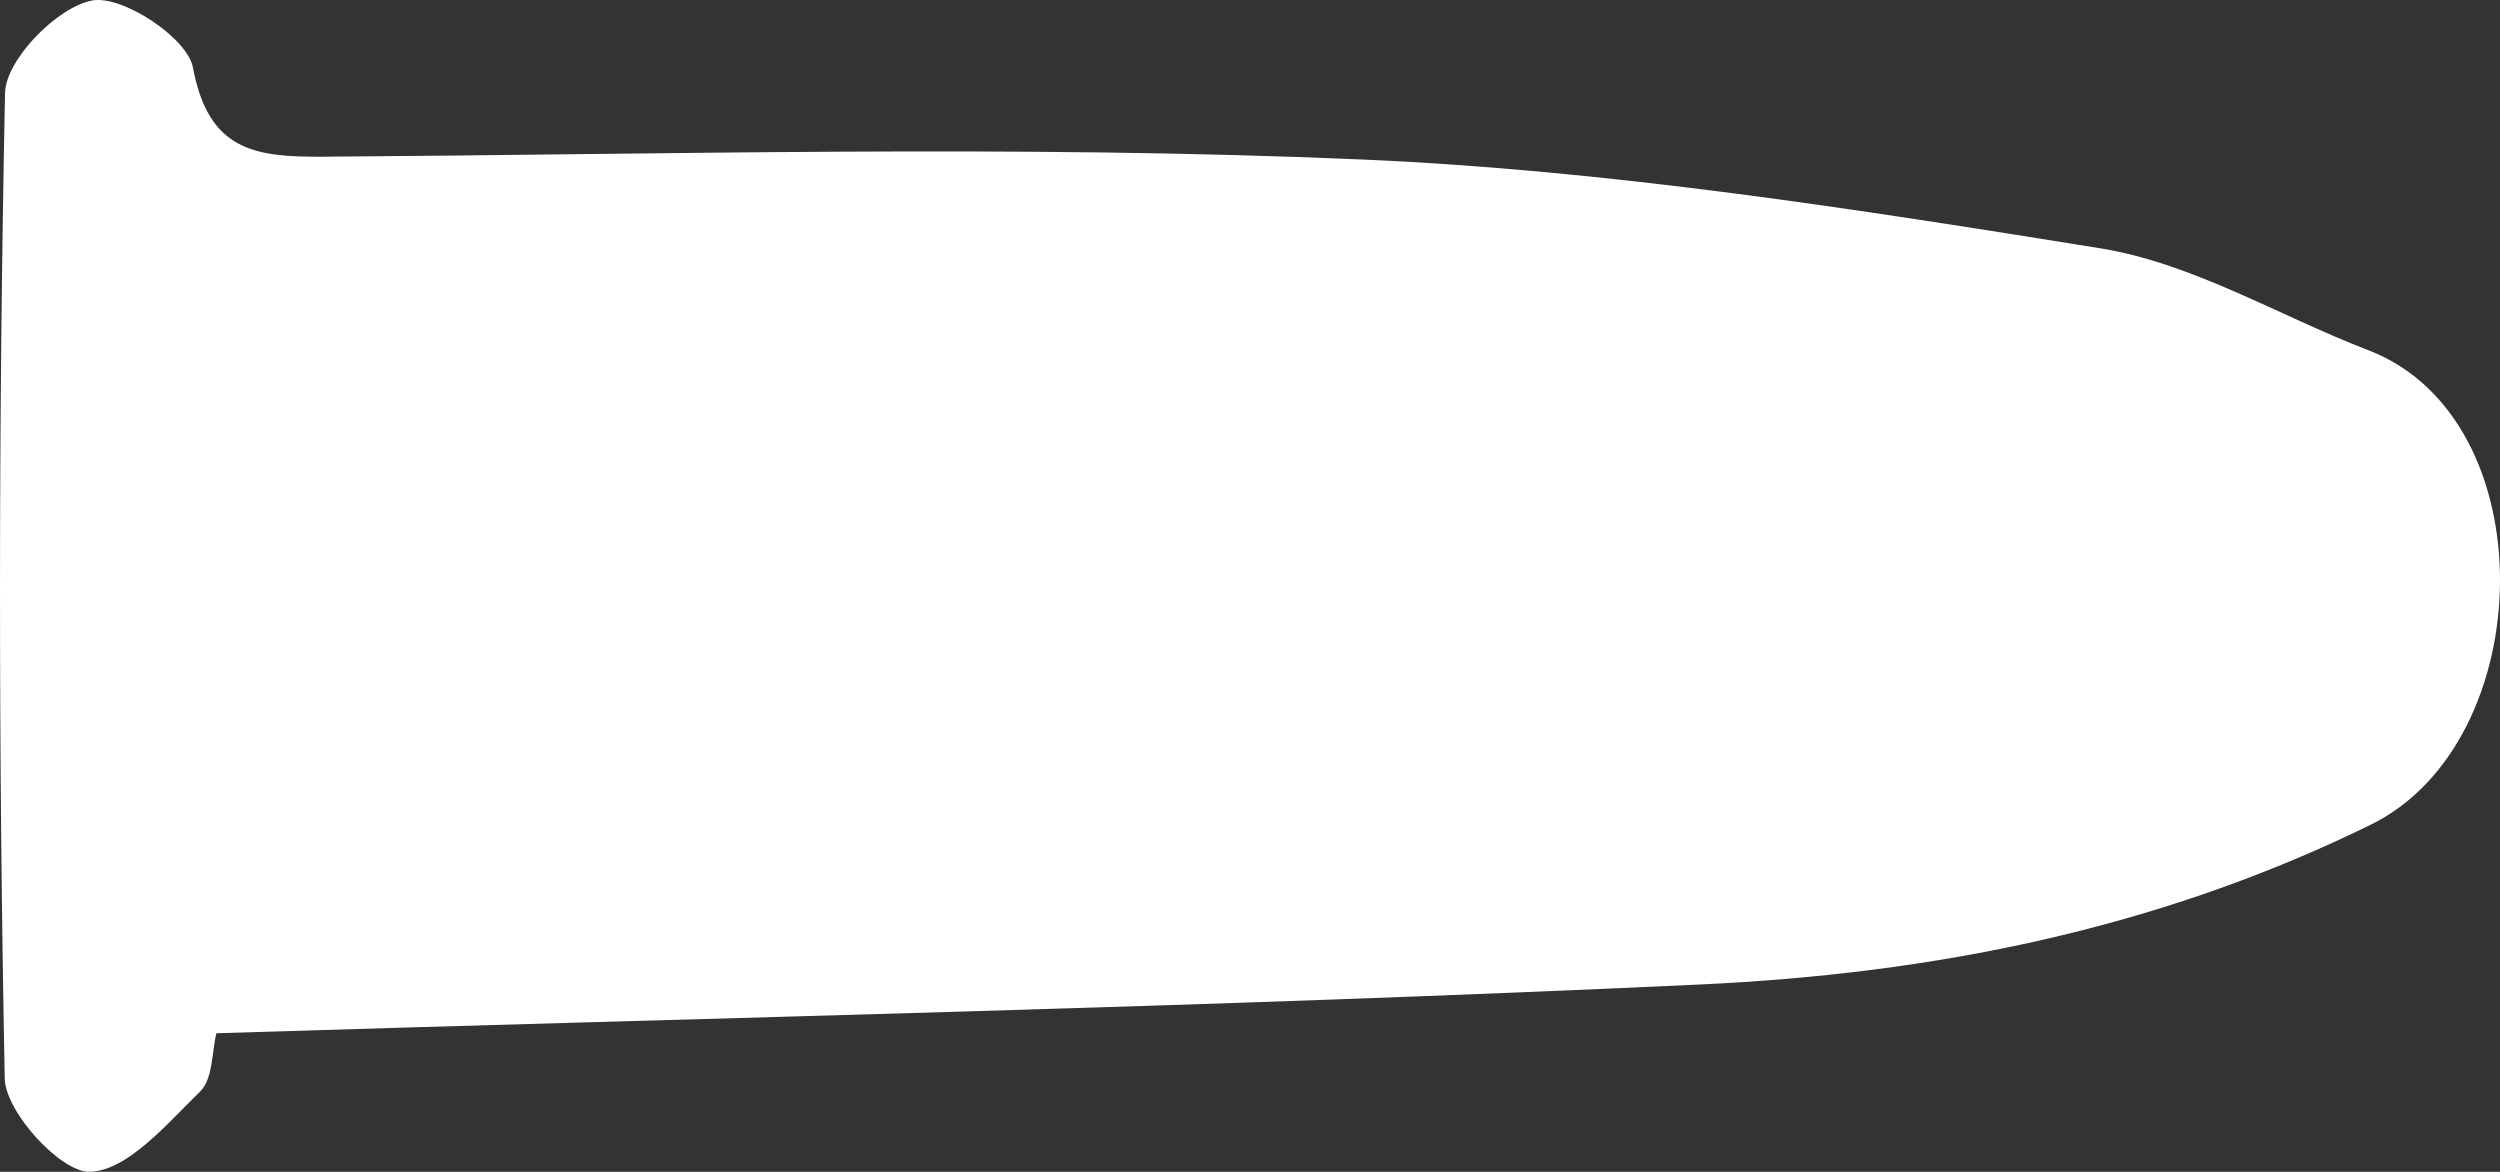 <?xml version="1.0" encoding="utf-8"?>
<!-- Generator: Adobe Illustrator 16.0.3, SVG Export Plug-In . SVG Version: 6.00 Build 0)  -->
<!DOCTYPE svg PUBLIC "-//W3C//DTD SVG 1.1//EN" "http://www.w3.org/Graphics/SVG/1.1/DTD/svg11.dtd">
<svg version="1.1" id="Capa_1" xmlns="http://www.w3.org/2000/svg" xmlns:xlink="http://www.w3.org/1999/xlink" x="0px" y="0px"
	 width="94.967px" height="44.512px" viewBox="0 0 94.967 44.512" enable-background="new 0 0 94.967 44.512" xml:space="preserve">
<rect x="0" y="0" width="94.967" height="44.512" fill="#333333" stroke="none"/>
<path fill-rule="evenodd" clip-rule="evenodd" fill="#FFFFFF" d="M8.22,39.25c-0.175,0.695-0.125,1.732-0.617,2.212
	c-1.268,1.234-2.753,3.01-4.194,3.05c-1.092,0.03-3.203-2.259-3.229-3.548C-0.063,28.49-0.06,16.009,0.191,3.535
	c0.025-1.271,1.987-3.27,3.313-3.517c1.141-0.212,3.615,1.418,3.825,2.546c0.59,3.163,2.341,3.405,4.936,3.389
	c13.144-0.085,26.307-0.459,39.428,0.104c9.398,0.402,18.779,1.877,28.088,3.375c3.512,0.565,6.787,2.565,10.186,3.872
	c6.787,2.61,6.516,14.871,0.088,18.025c-8.143,3.996-16.685,5.659-25.466,6.068C46.021,38.264,27.432,38.648,8.22,39.25z"/>
</svg>
